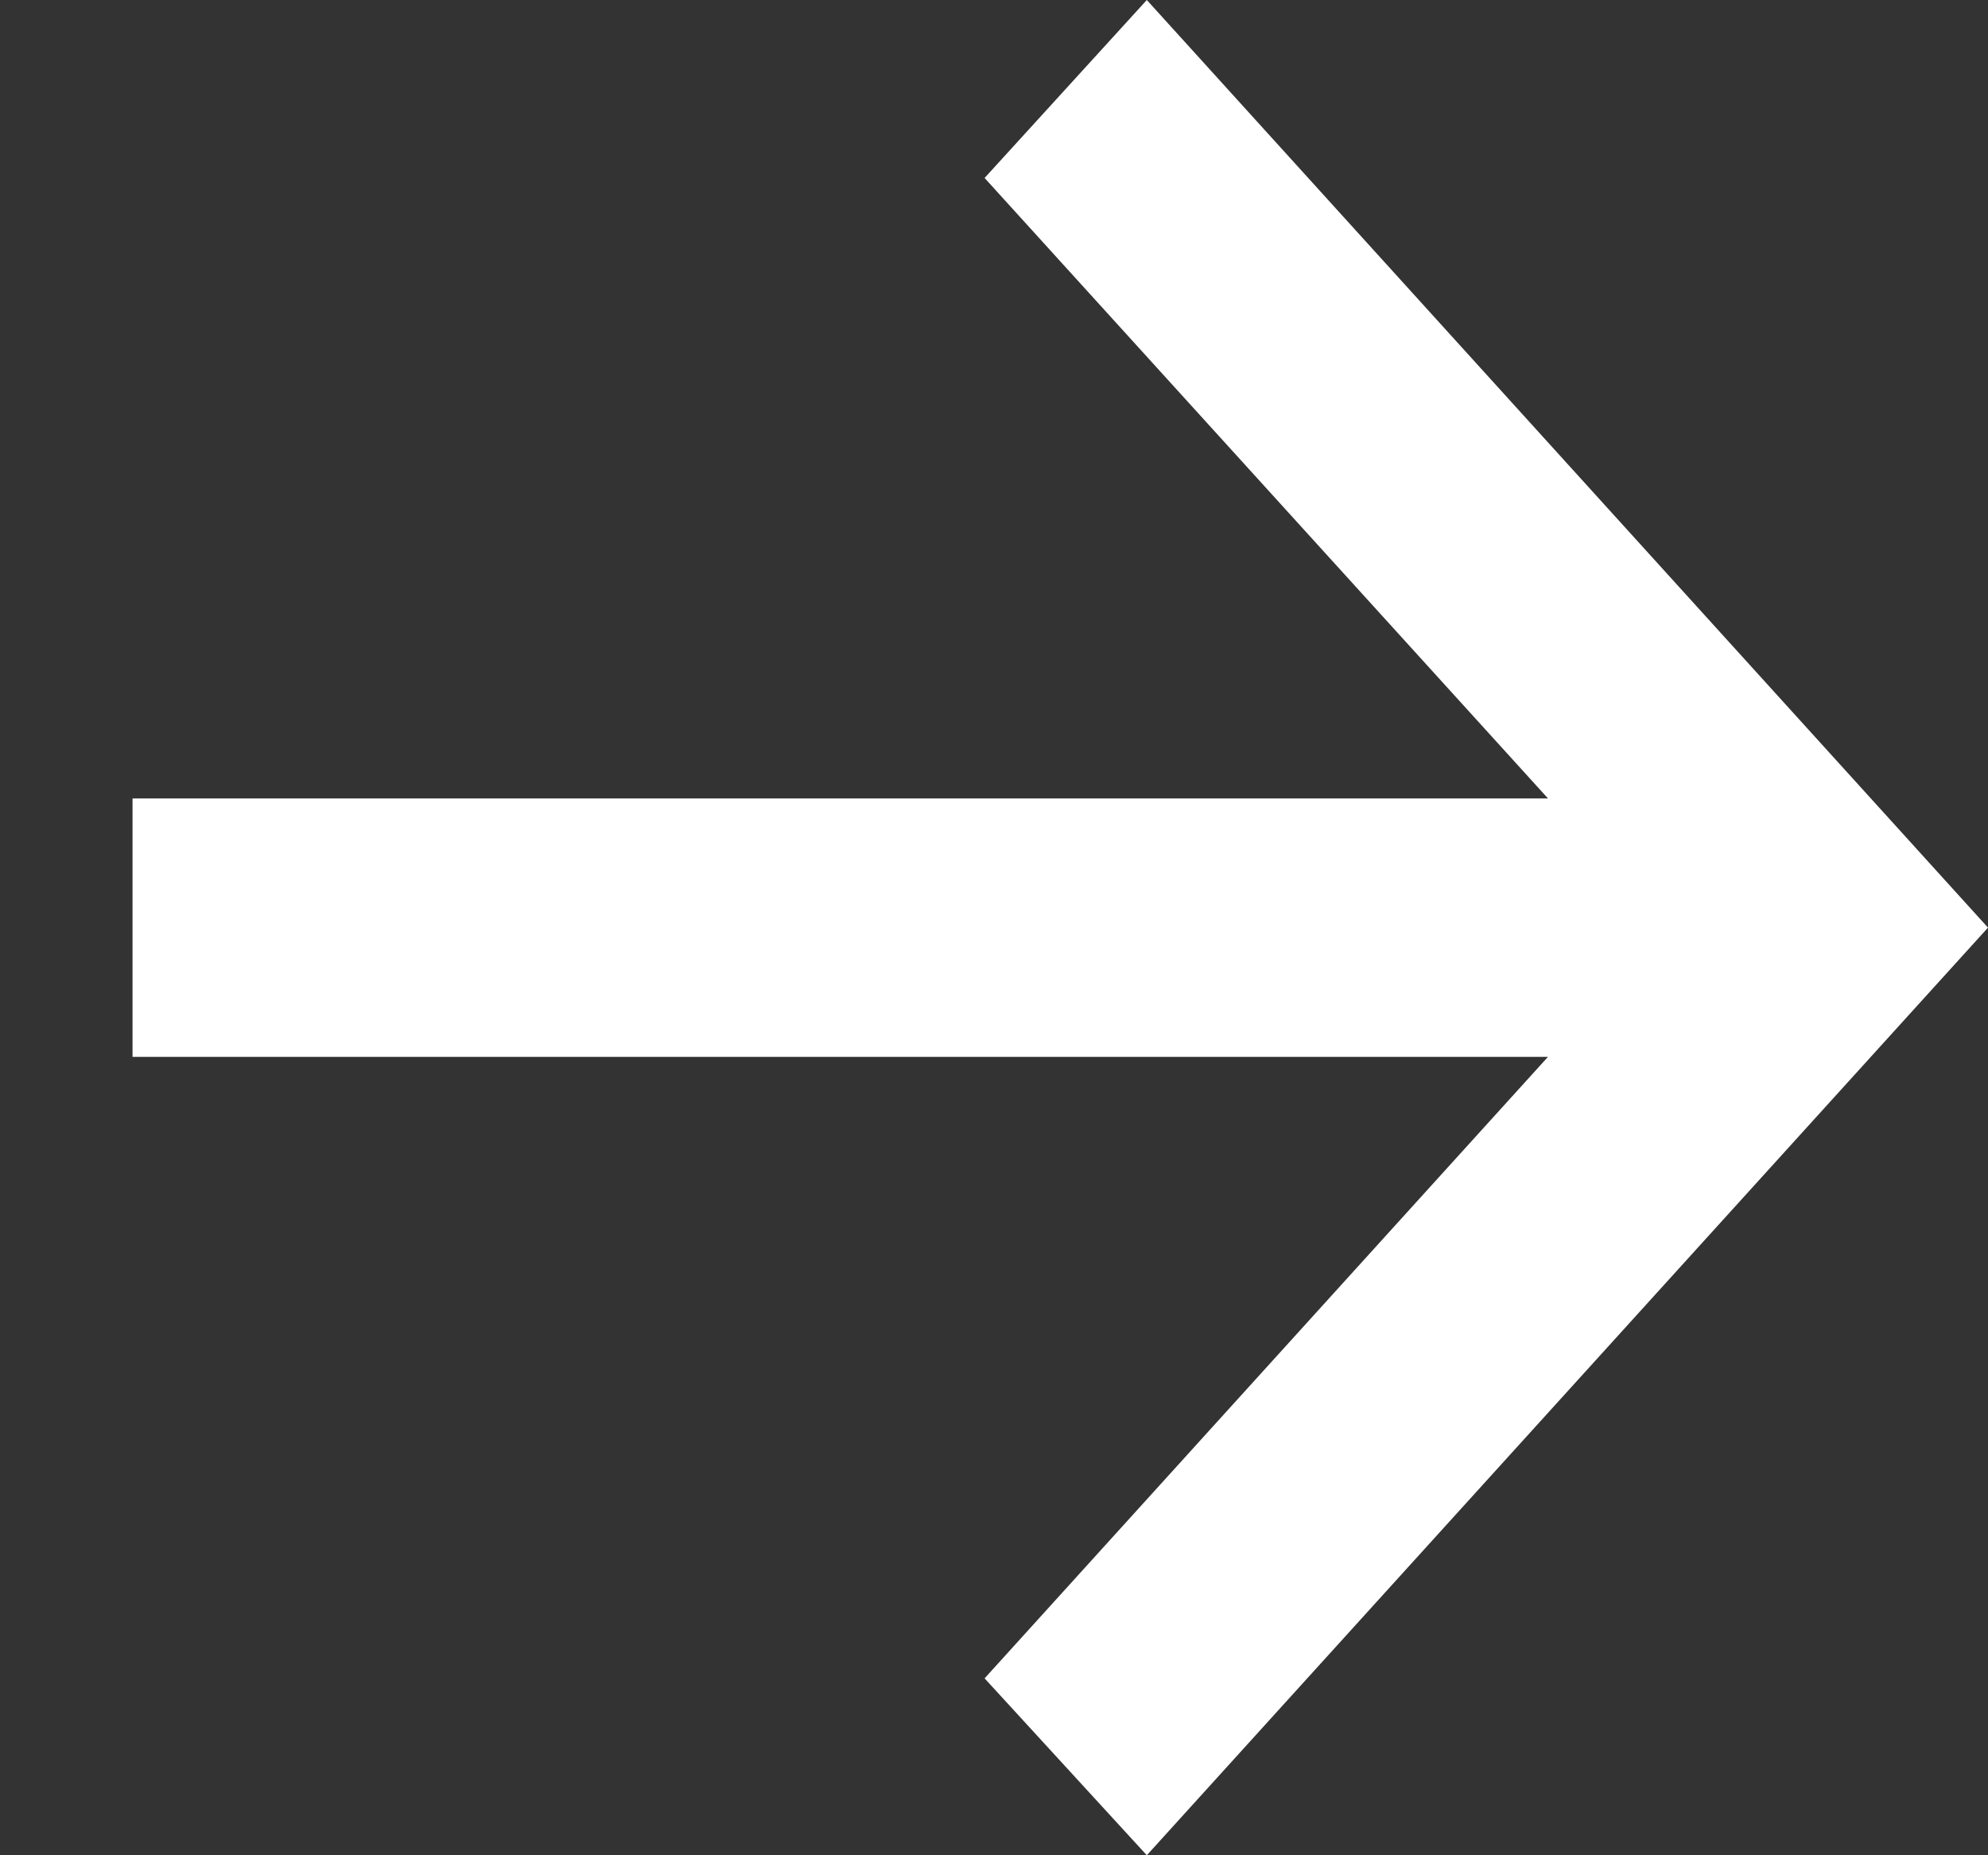 <?xml version="1.0" encoding="UTF-8"?> <svg xmlns="http://www.w3.org/2000/svg" width="15" height="14" viewBox="0 0 15 14" fill="none"><rect x="0" y="0" width="15" height="14" fill="#333333" stroke="none"/><path d="M8.653 14L7.429 12.665L11.68 7.975H1V6.025H11.68L7.429 1.343L8.653 0L15 7L8.653 14Z" fill="white"></path></svg> 